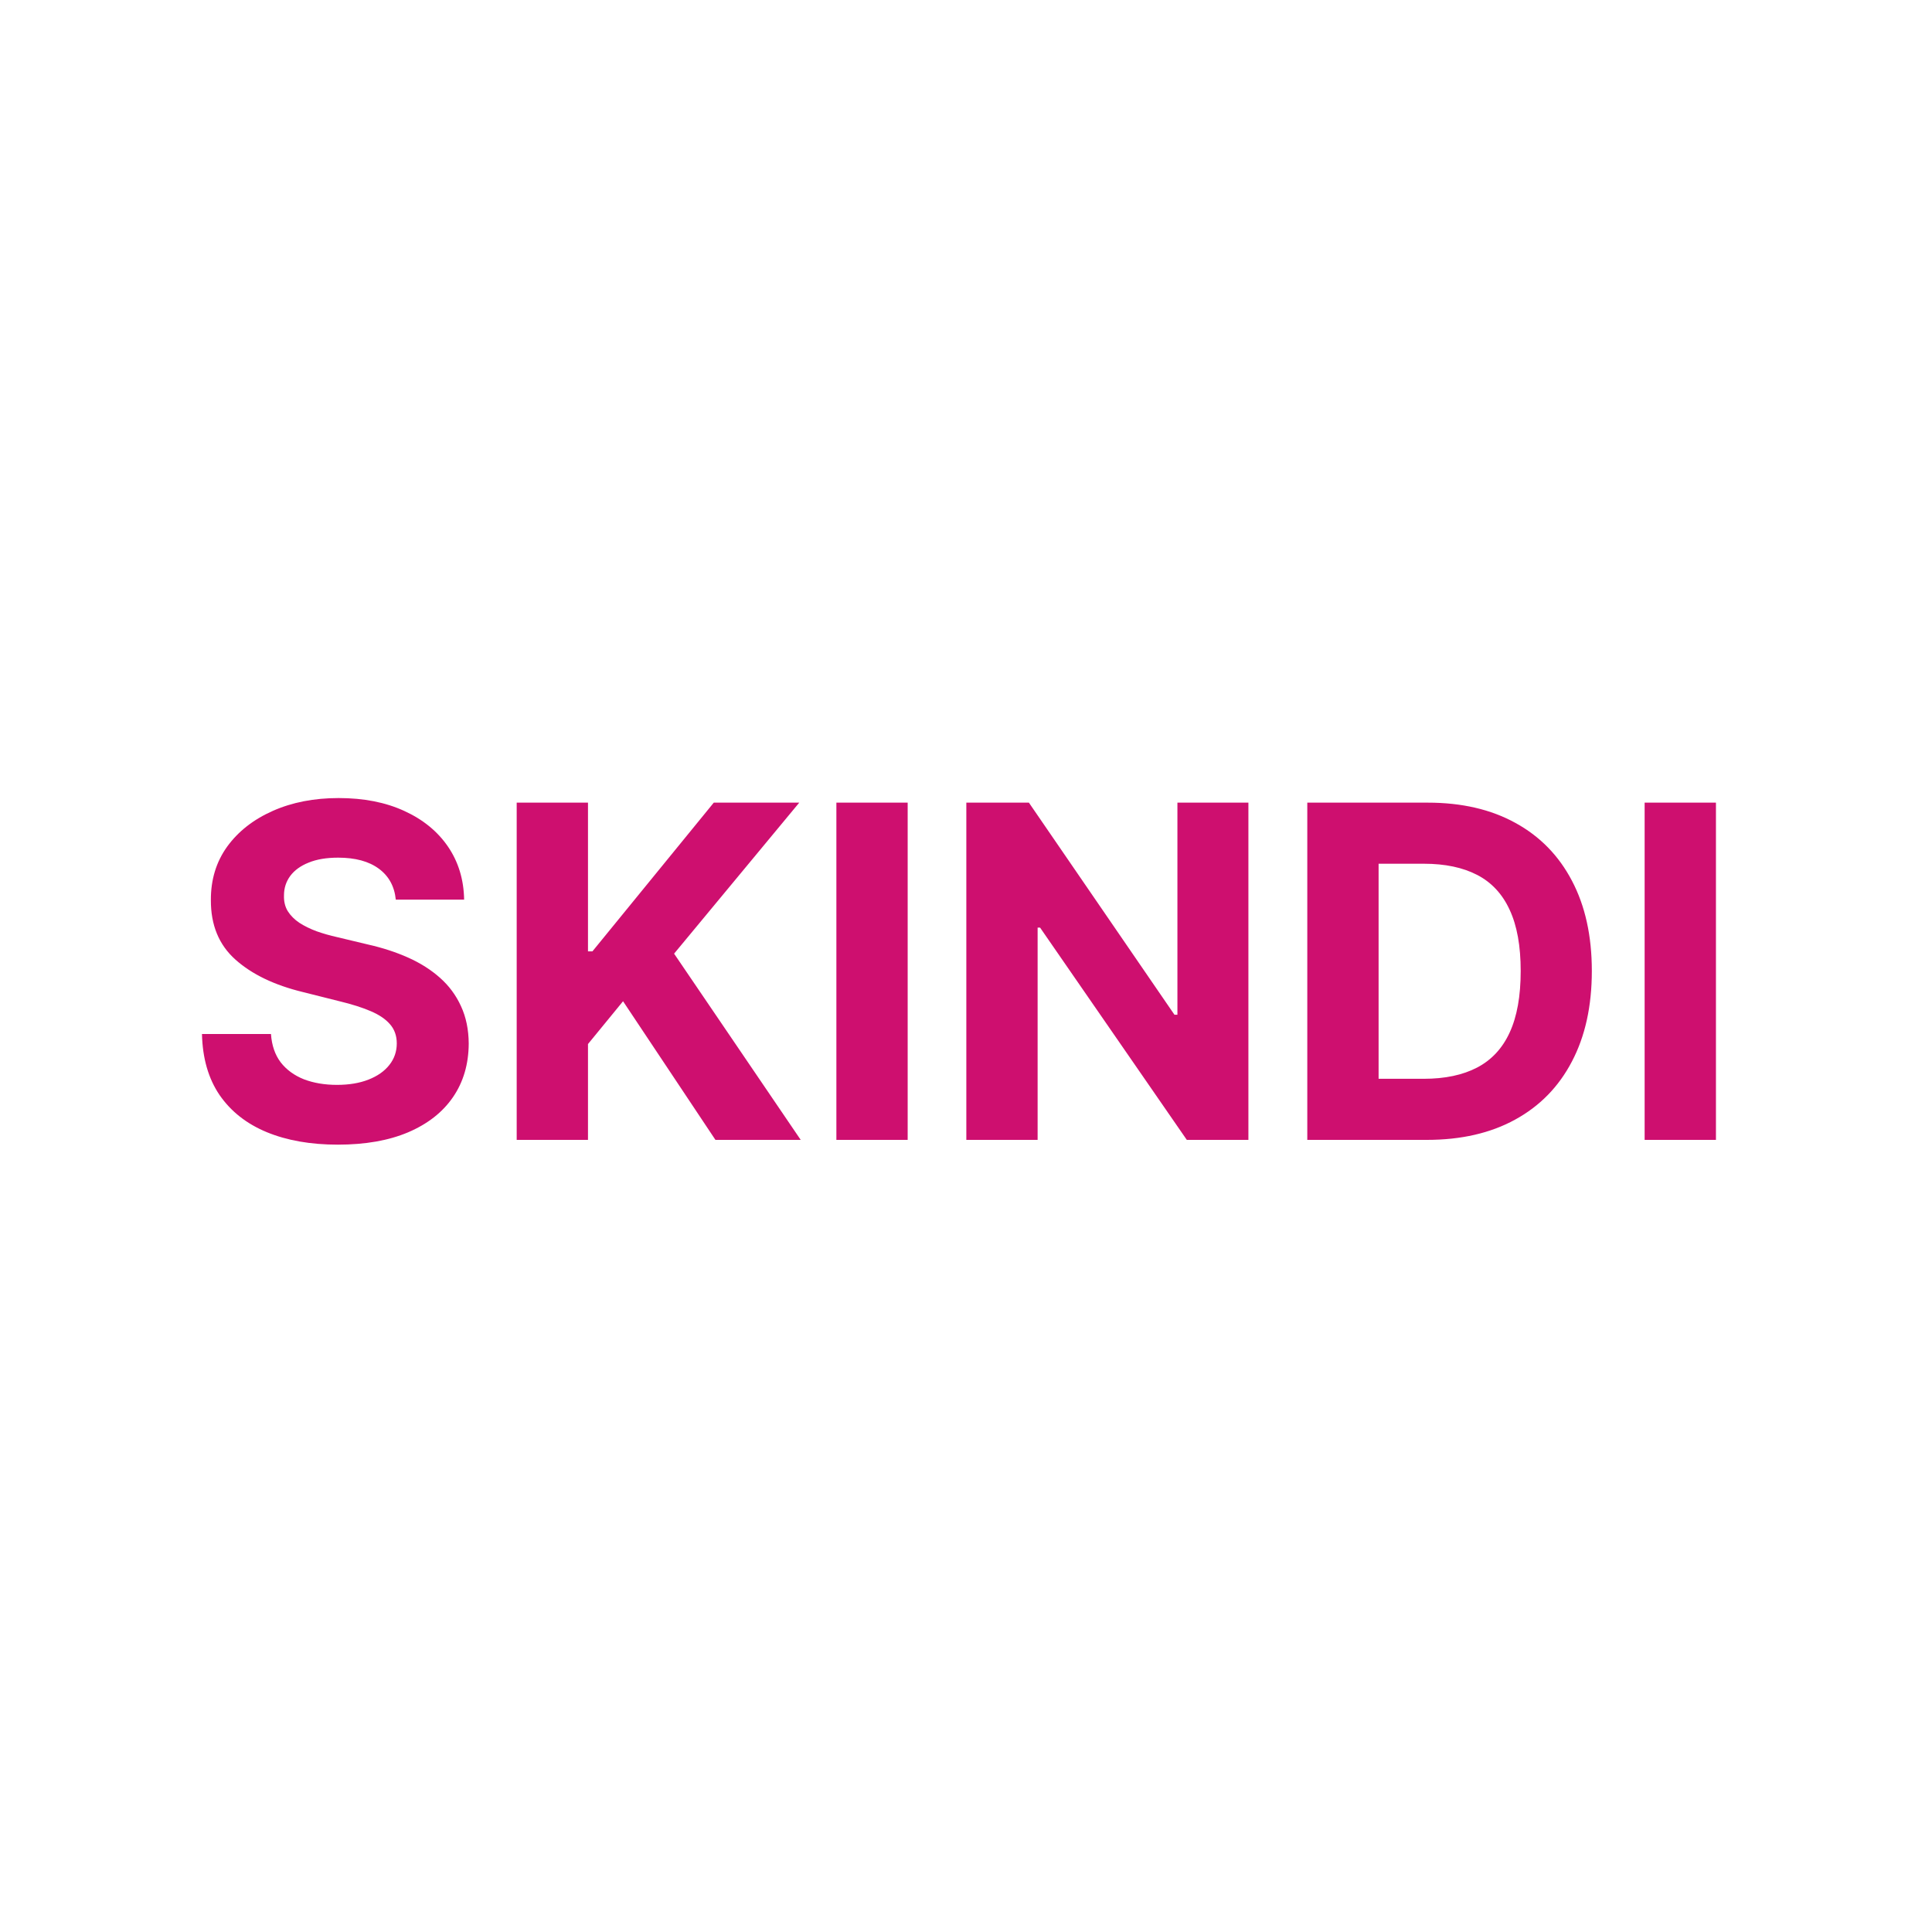 <?xml version="1.0" encoding="UTF-8"?> <svg xmlns="http://www.w3.org/2000/svg" xmlns:xlink="http://www.w3.org/1999/xlink" version="1.1" width="100" height="100"><rect width="100%" height="100%" fill="#333333" stroke="none"/><svg xmlns="http://www.w3.org/2000/svg" width="100" height="100" viewBox="0 0 100 100" fill="none"><rect width="100" height="100" fill="white"></rect><path d="M20.486 46.565C20.418 45.878 20.125 45.344 19.608 44.963C19.091 44.582 18.389 44.392 17.503 44.392C16.901 44.392 16.392 44.477 15.977 44.648C15.562 44.812 15.244 45.043 15.023 45.338C14.807 45.633 14.699 45.969 14.699 46.344C14.688 46.656 14.753 46.929 14.895 47.162C15.043 47.395 15.244 47.597 15.5 47.767C15.756 47.932 16.051 48.077 16.386 48.202C16.722 48.321 17.079 48.423 17.46 48.508L19.028 48.883C19.79 49.054 20.489 49.281 21.125 49.565C21.761 49.849 22.312 50.199 22.778 50.614C23.244 51.028 23.605 51.517 23.861 52.08C24.122 52.642 24.256 53.287 24.261 54.014C24.256 55.082 23.983 56.008 23.443 56.793C22.909 57.571 22.136 58.176 21.125 58.608C20.119 59.034 18.906 59.247 17.486 59.247C16.077 59.247 14.849 59.031 13.804 58.599C12.764 58.168 11.952 57.528 11.367 56.682C10.787 55.83 10.483 54.776 10.454 53.52H14.026C14.065 54.105 14.233 54.594 14.528 54.986C14.829 55.372 15.23 55.665 15.73 55.864C16.236 56.057 16.807 56.153 17.443 56.153C18.068 56.153 18.611 56.062 19.071 55.881C19.537 55.699 19.898 55.446 20.153 55.122C20.409 54.798 20.537 54.426 20.537 54.006C20.537 53.614 20.421 53.284 20.188 53.017C19.96 52.75 19.625 52.523 19.182 52.335C18.744 52.148 18.207 51.977 17.571 51.824L15.671 51.347C14.199 50.989 13.037 50.429 12.185 49.668C11.332 48.906 10.909 47.881 10.915 46.591C10.909 45.534 11.19 44.611 11.758 43.821C12.332 43.031 13.119 42.415 14.119 41.972C15.119 41.528 16.256 41.307 17.528 41.307C18.824 41.307 19.954 41.528 20.921 41.972C21.892 42.415 22.648 43.031 23.188 43.821C23.727 44.611 24.006 45.526 24.023 46.565H20.486ZM26.744 59V41.545H30.434V49.242H30.664L36.945 41.545H41.369L34.891 49.361L41.445 59H37.031L32.249 51.824L30.434 54.04V59H26.744ZM46.981 41.545V59H43.291V41.545H46.981ZM64.617 41.545V59H61.429L53.835 48.014H53.707V59H50.017V41.545H53.256L60.79 52.523H60.943V41.545H64.617ZM73.853 59H67.665V41.545H73.904C75.66 41.545 77.171 41.895 78.438 42.594C79.705 43.287 80.68 44.284 81.362 45.585C82.049 46.886 82.393 48.443 82.393 50.256C82.393 52.074 82.049 53.636 81.362 54.943C80.68 56.25 79.7 57.253 78.421 57.952C77.148 58.651 75.626 59 73.853 59ZM71.356 55.838H73.7C74.79 55.838 75.708 55.645 76.452 55.258C77.202 54.867 77.765 54.261 78.14 53.443C78.521 52.619 78.711 51.557 78.711 50.256C78.711 48.966 78.521 47.912 78.14 47.094C77.765 46.276 77.205 45.673 76.461 45.287C75.717 44.901 74.799 44.707 73.708 44.707H71.356V55.838ZM88.817 41.545V59H85.126V41.545H88.817Z" fill="#CE0F6F"></path></svg><style>@media (prefers-color-scheme: light) { :root { filter: none; } } @media (prefers-color-scheme: dark) { :root { filter: none; } } </style></svg> 